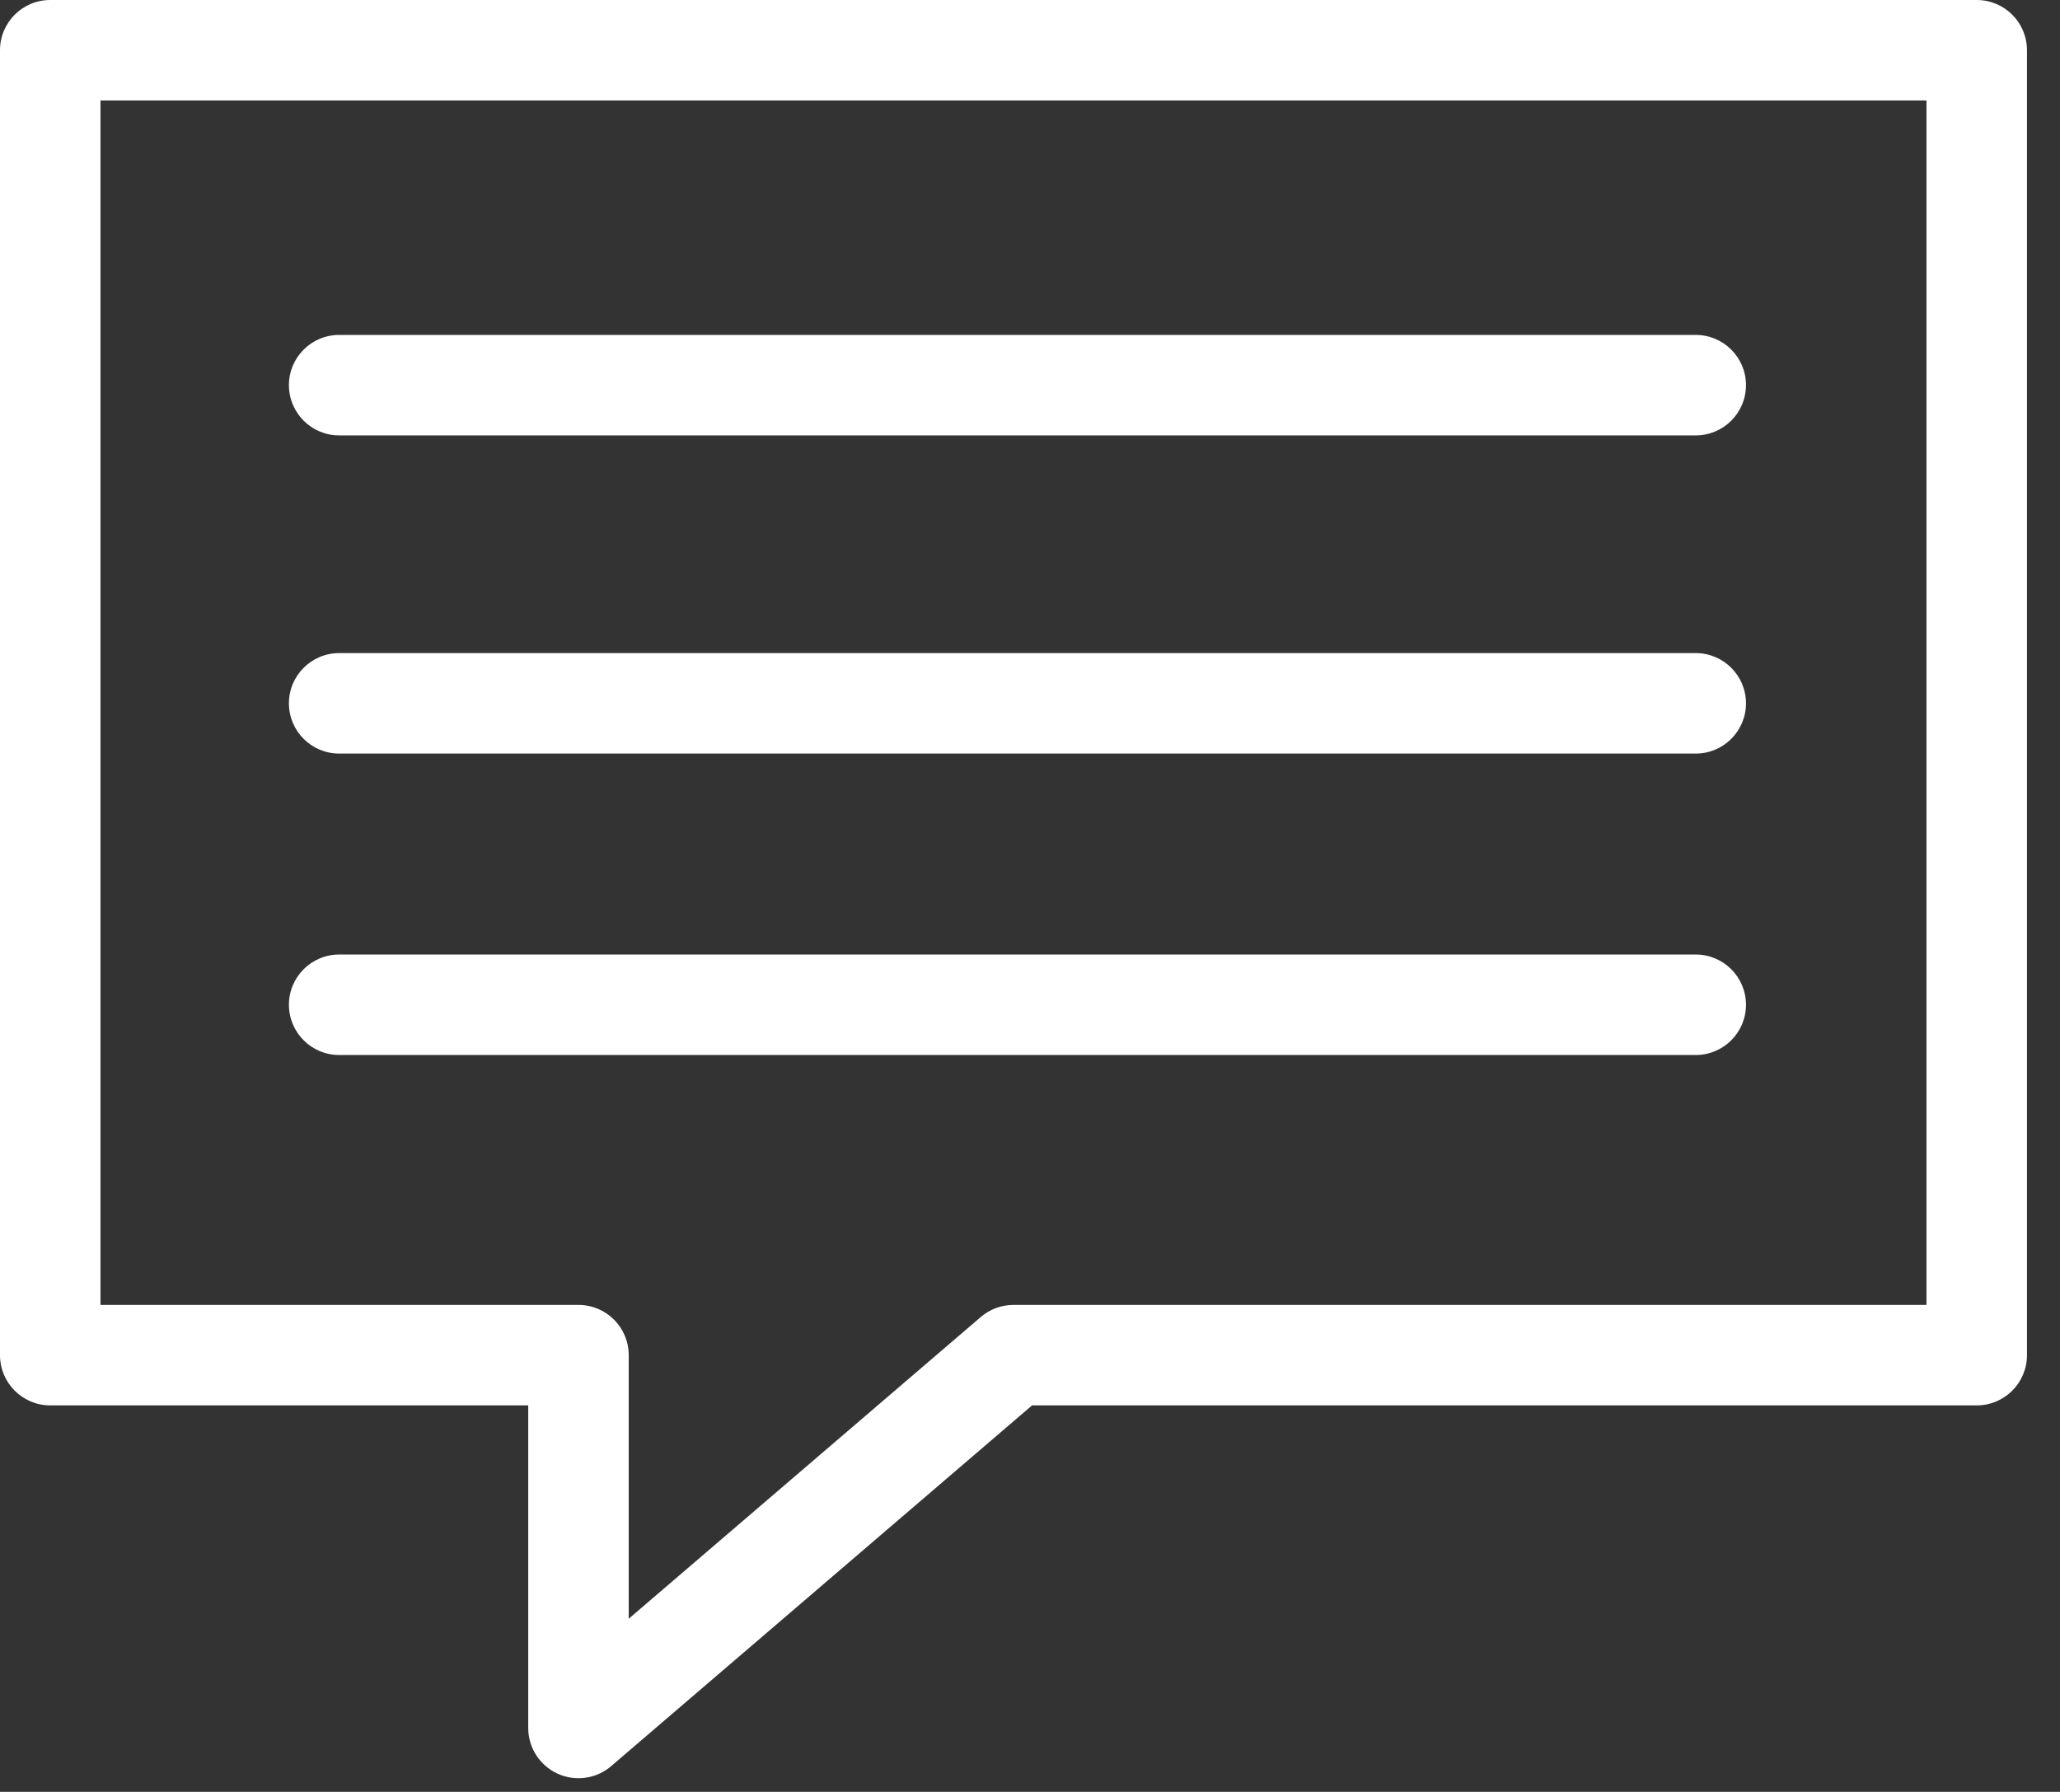 <?xml version="1.0" encoding="UTF-8" standalone="no"?><!DOCTYPE svg PUBLIC "-//W3C//DTD SVG 1.1//EN" "http://www.w3.org/Graphics/SVG/1.1/DTD/svg11.dtd"><svg width="100%" height="100%" viewBox="0 0 123 107" version="1.1" xmlns="http://www.w3.org/2000/svg" xmlns:xlink="http://www.w3.org/1999/xlink" xml:space="preserve" xmlns:serif="http://www.serif.com/" style="fill-rule:evenodd;clip-rule:evenodd;stroke-linejoin:round;stroke-miterlimit:2;"><rect x="0" y="0" width="123" height="107" fill="#333333" stroke="none"/><path d="M61.624,83.923l56.404,0c1.657,0 3,-1.343 3,-3l0,-77.923c0,-1.657 -1.343,-3 -3,-3l-115.028,0c-1.657,0 -3,1.343 -3,3l0,77.923c0,1.657 1.343,3 3,3l28.54,0c0,0 0,19.264 0,19.264c0,1.172 0.682,2.236 1.746,2.726c1.065,0.489 2.317,0.314 3.206,-0.448l25.132,-21.542Zm-1.11,-6c-0.716,0 -1.409,0.256 -1.952,0.722l-21.022,18.019c0,0 0,-15.741 0,-15.741c0,-1.657 -1.343,-3 -3,-3l-28.54,0c-0,0 -0,-71.923 -0,-71.923c0,0 109.028,0 109.028,0c-0,-0 -0,71.923 -0,71.923c-0,0 -54.514,0 -54.514,0Zm-40.263,-14.923l81,0c1.656,0 3,-1.344 3,-3c0,-1.656 -1.344,-3 -3,-3l-81,0c-1.656,0 -3,1.344 -3,3c0,1.656 1.344,3 3,3Zm0,-18l81,0c1.656,0 3,-1.344 3,-3c0,-1.656 -1.344,-3 -3,-3l-81,0c-1.656,0 -3,1.344 -3,3c0,1.656 1.344,3 3,3Zm0,-19l81,0c1.656,0 3,-1.344 3,-3c0,-1.656 -1.344,-3 -3,-3l-81,0c-1.656,0 -3,1.344 -3,3c0,1.656 1.344,3 3,3Z" style="fill:#fff;"/></svg>